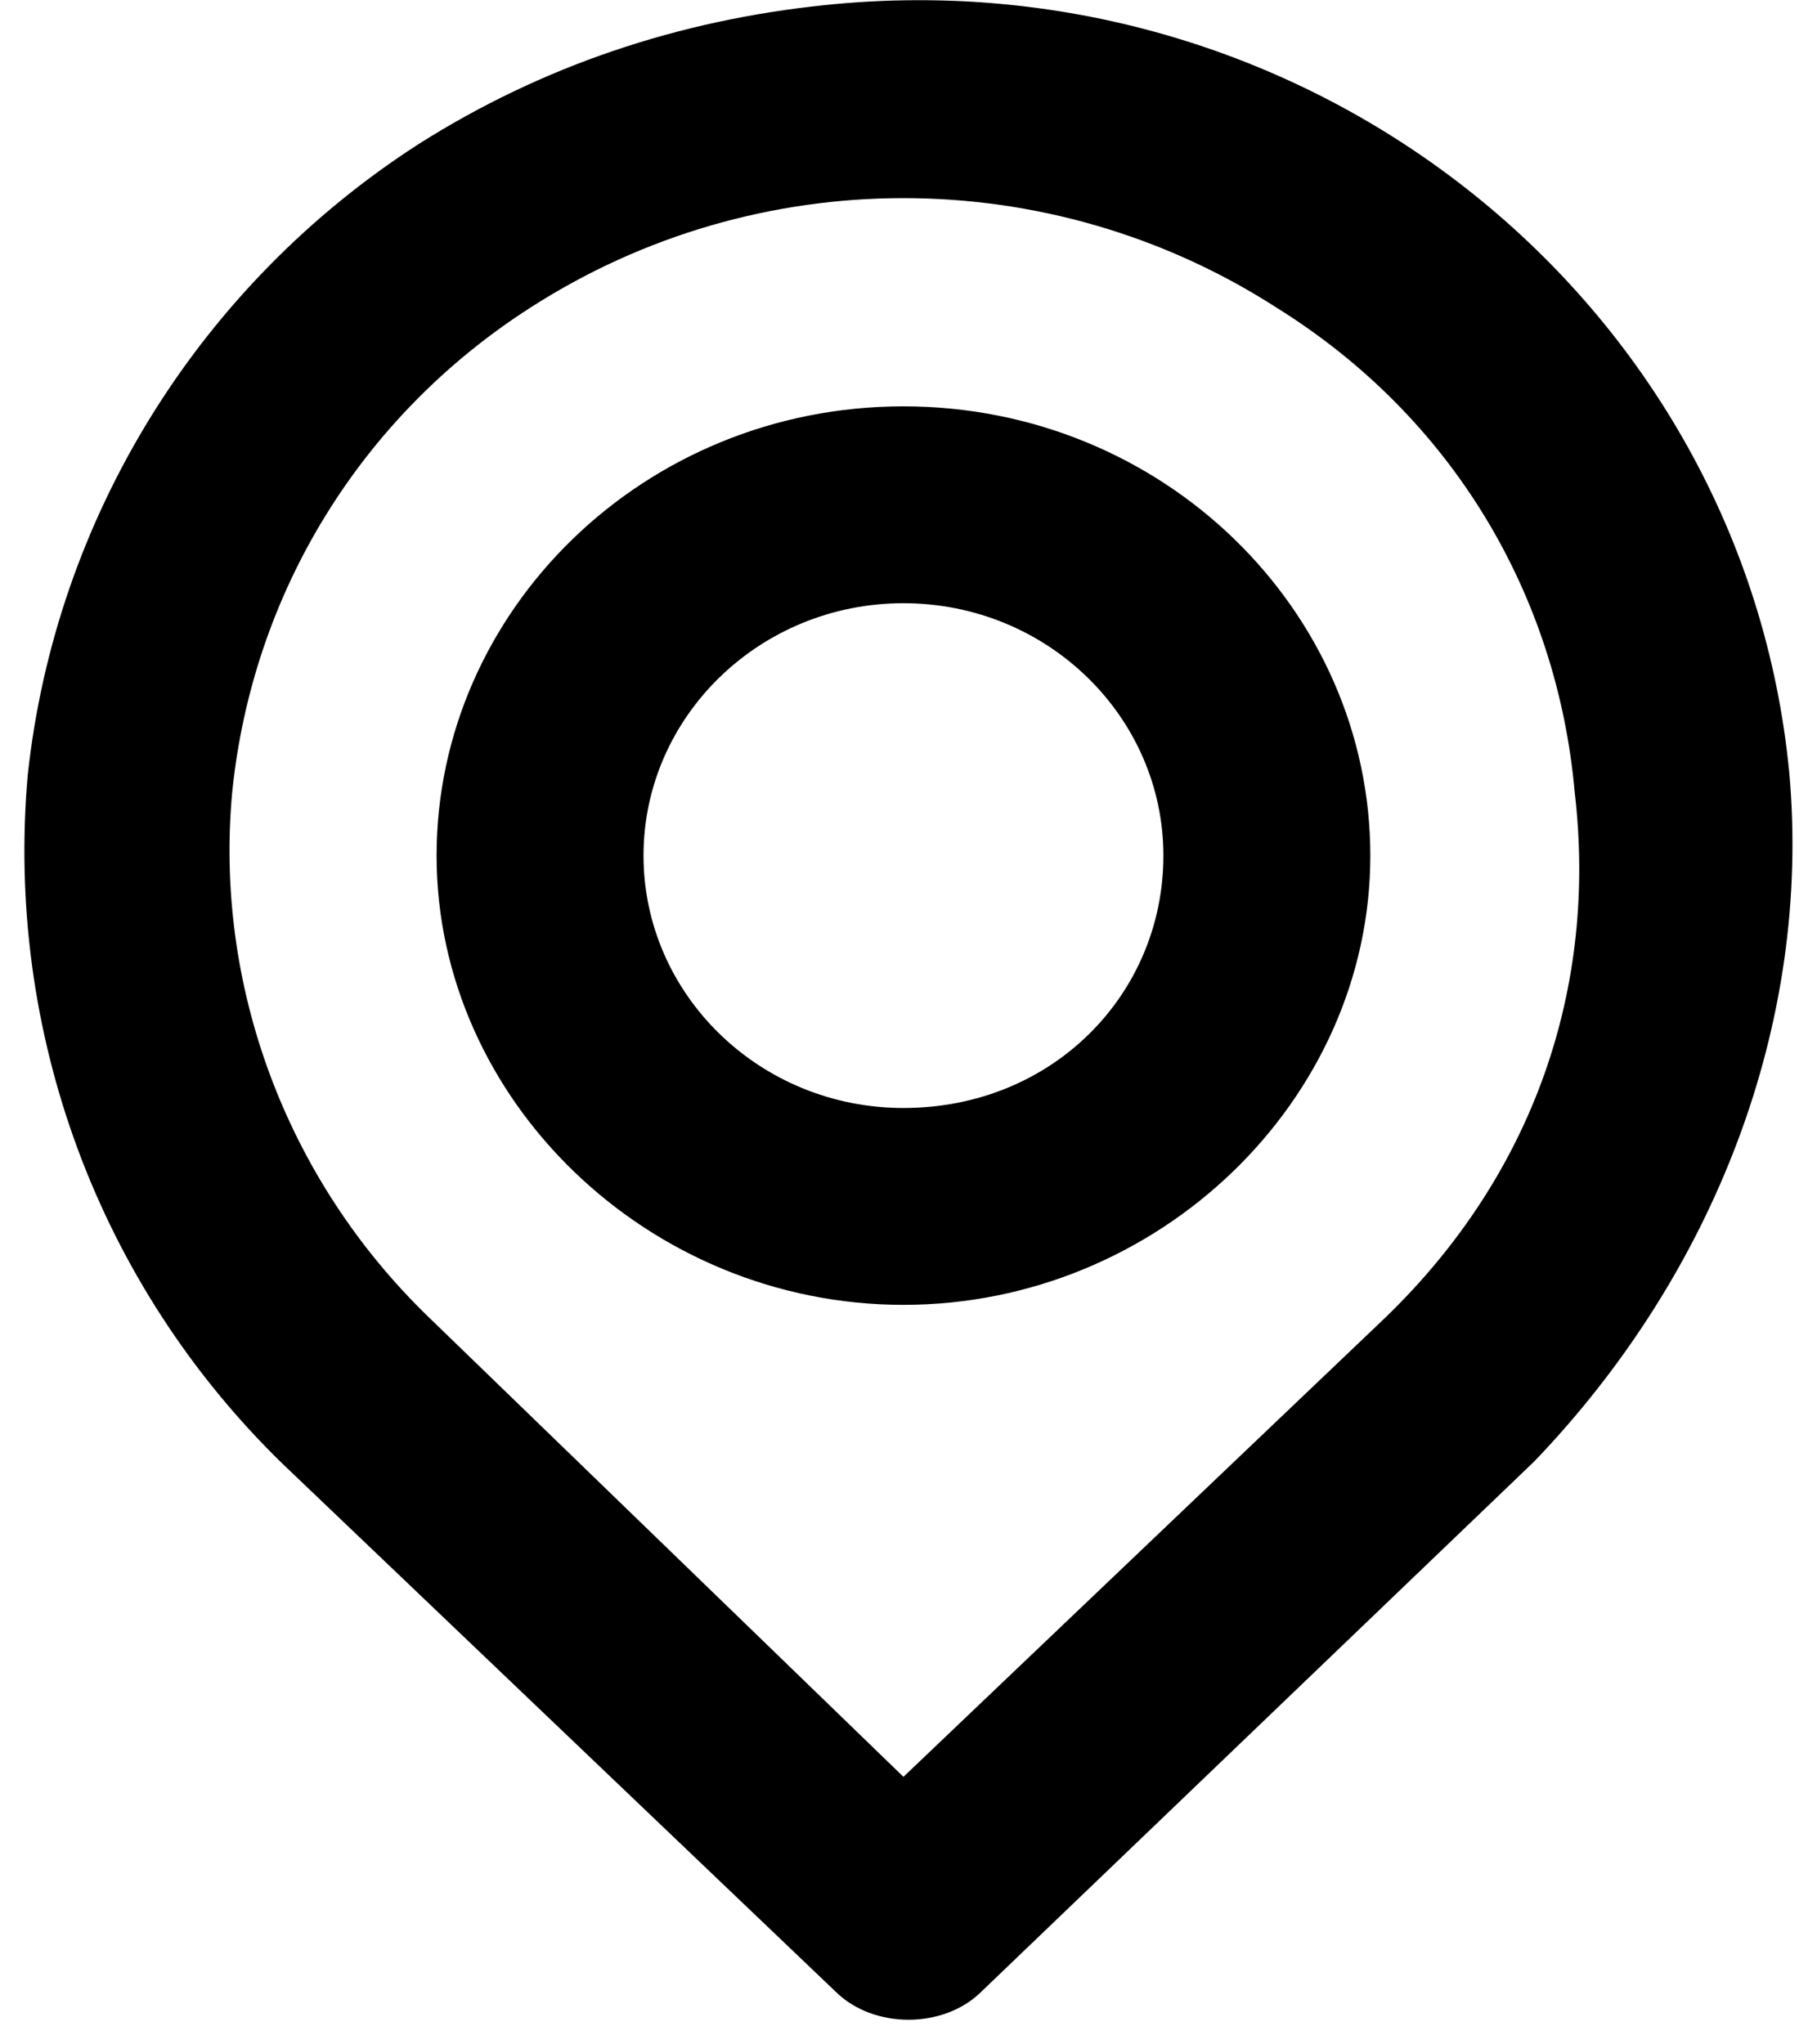 <svg version="1.2" xmlns="http://www.w3.org/2000/svg" viewBox="0 0 72 81" width="72" height="81"><style>.a{fill:#000}</style><path class="a" d="m70.9 30.6c-1.8-18.6-18.9-32.4-38.2-30.4-5.8 0.6-11.2 2.4-16.1 5.5-8.7 5.6-14.4 14.8-15.5 25-0.9 10.2 2.8 20.2 10.1 27.3l21.9 20.9c1.5 1.5 4.3 1.5 5.8 0l21.9-21c7.1-7.4 11-17.3 10.1-27.3zm-16 21.6l-19.1 18.2-18.8-18.2c-5.7-5.5-8.5-13.2-7.8-20.8 0.8-7.9 5.1-14.9 11.8-19.2 9-5.8 20.6-5.8 29.6 0 6.9 4.3 11.1 11.3 11.8 19.2 0.9 7.7-1.6 15.1-7.5 20.8zm-19.1-36.1c-10.3 0-18.5 8.1-18.5 17.8 0 9.7 8.4 17.8 18.5 17.8 10.1 0 18.5-8.1 18.5-17.8 0-9.7-8.2-17.8-18.5-17.8zm0 27.8c-5.7 0-10.3-4.5-10.3-10 0-5.5 4.6-10 10.3-10 5.7 0 10.3 4.5 10.3 10 0 5.5-4.4 10-10.3 10z"/></svg>